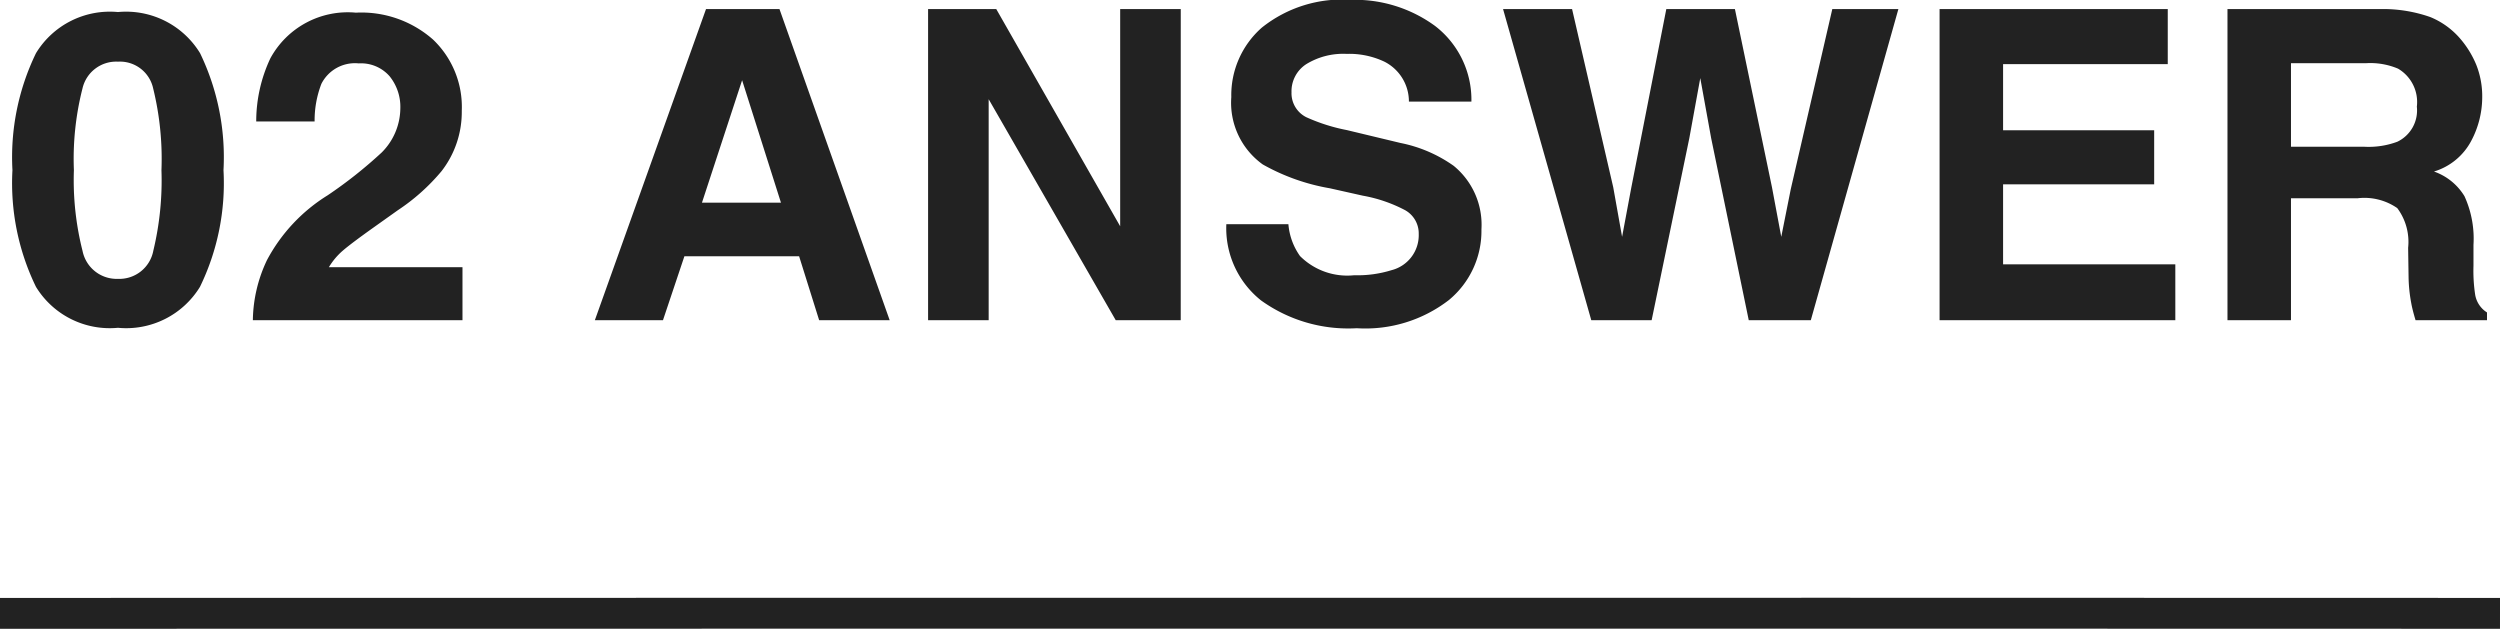 <svg xmlns="http://www.w3.org/2000/svg" width="80.965" height="20.365" viewBox="0 0 80.965 20.365">
  <g id="グループ_292" data-name="グループ 292" transform="translate(-379.035 -2789.63)">
    <path id="パス_7541" data-name="パス 7541" d="M3.855.246A2.8,2.8,0,0,1,1.2-1.08,7.672,7.672,0,0,1,.438-4.86,7.713,7.713,0,0,1,1.2-8.647,2.8,2.8,0,0,1,3.855-9.98,2.808,2.808,0,0,1,6.515-8.647,7.743,7.743,0,0,1,7.273-4.86a7.672,7.672,0,0,1-.762,3.78A2.8,2.8,0,0,1,3.855.246ZM5-2.249A9.753,9.753,0,0,0,5.264-4.86a9.566,9.566,0,0,0-.27-2.652,1.1,1.1,0,0,0-1.138-.861,1.119,1.119,0,0,0-1.148.861,9.233,9.233,0,0,0-.28,2.652,9.337,9.337,0,0,0,.28,2.615,1.128,1.128,0,0,0,1.148.906A1.119,1.119,0,0,0,5-2.249ZM12.653-7.9a1.228,1.228,0,0,0-1-.417,1.217,1.217,0,0,0-1.21.663,3.289,3.289,0,0,0-.219,1.217H8.333a4.789,4.789,0,0,1,.458-2.044A2.853,2.853,0,0,1,11.56-9.96a3.511,3.511,0,0,1,2.5.872,3.014,3.014,0,0,1,.93,2.307,3.123,3.123,0,0,1-.656,1.955A6.538,6.538,0,0,1,12.92-3.562l-.779.554q-.731.52-1,.752a2.2,2.2,0,0,0-.455.54h4.327V0H8.224a4.658,4.658,0,0,1,.458-1.948,5.508,5.508,0,0,1,1.969-2.1,14.438,14.438,0,0,0,1.743-1.381A2.041,2.041,0,0,0,13-6.85,1.575,1.575,0,0,0,12.653-7.9ZM25.915-2.071H22.2L21.506,0H19.3l3.6-10.076h2.379L28.848,0H26.564Zm-.588-1.736L24.069-7.772l-1.3,3.965ZM38.274,0H36.169L32.054-7.157V0H30.092V-10.076H32.3l4.013,7.034v-7.034h1.962Zm5.619-1.456A3.708,3.708,0,0,0,45.1-1.62a1.169,1.169,0,0,0,.882-1.169.863.863,0,0,0-.437-.772,4.7,4.7,0,0,0-1.374-.472l-1.066-.239a6.739,6.739,0,0,1-2.174-.772,2.457,2.457,0,0,1-1.019-2.181A2.912,2.912,0,0,1,40.9-9.475a4.162,4.162,0,0,1,2.892-.9,4.4,4.4,0,0,1,2.717.844,3.014,3.014,0,0,1,1.179,2.451H45.664a1.445,1.445,0,0,0-.793-1.292,2.659,2.659,0,0,0-1.224-.253,2.285,2.285,0,0,0-1.3.328,1.045,1.045,0,0,0-.485.916.867.867,0,0,0,.479.807,5.857,5.857,0,0,0,1.313.417l1.736.417A4.489,4.489,0,0,1,47.113-5a2.464,2.464,0,0,1,.9,2.058A2.9,2.9,0,0,1,46.959-.653,4.425,4.425,0,0,1,43.976.26a4.84,4.84,0,0,1-3.1-.9A2.987,2.987,0,0,1,39.751-3.11h2.01a2.069,2.069,0,0,0,.376,1.032A2.163,2.163,0,0,0,43.894-1.456Zm15.483-8.62h2.14L58.68,0H56.67L55.453-5.893,55.1-7.841l-.355,1.948L53.525,0H51.57L48.713-10.076h2.235l1.333,5.77L52.568-2.7l.294-1.572L54-10.076h2.222l1.2,5.77L57.723-2.7l.308-1.545ZM69.8-4.4H64.907v2.591h5.578V0H62.85V-10.076h7.39v1.784H64.907v2.14H69.8Zm6.6.451H74.231V0H72.174V-10.076h4.942a4.6,4.6,0,0,1,1.63.26,2.547,2.547,0,0,1,.967.7,3.12,3.12,0,0,1,.52.848,2.763,2.763,0,0,1,.191,1.06,3.019,3.019,0,0,1-.362,1.412,2.025,2.025,0,0,1-1.2.981,1.881,1.881,0,0,1,.988.8,3.315,3.315,0,0,1,.291,1.576v.677a5.176,5.176,0,0,0,.055.937.841.841,0,0,0,.383.574V0H78.265q-.1-.335-.137-.54a4.961,4.961,0,0,1-.089-.868l-.014-.937a1.83,1.83,0,0,0-.352-1.285A1.868,1.868,0,0,0,76.405-3.951Zm1.278-1.832a1.123,1.123,0,0,0,.629-1.135,1.252,1.252,0,0,0-.608-1.23,2.3,2.3,0,0,0-1.025-.178H74.231v2.707h2.386A2.659,2.659,0,0,0,77.684-5.783Z" transform="translate(379 2800)" fill="#222"/>
    <path id="パス_2783" data-name="パス 2783" d="M-1.174.048s60.72-.011,80.965,0" transform="translate(380.209 2809.446)" fill="none" stroke="#222" stroke-width="1"/>
  </g>
</svg>
